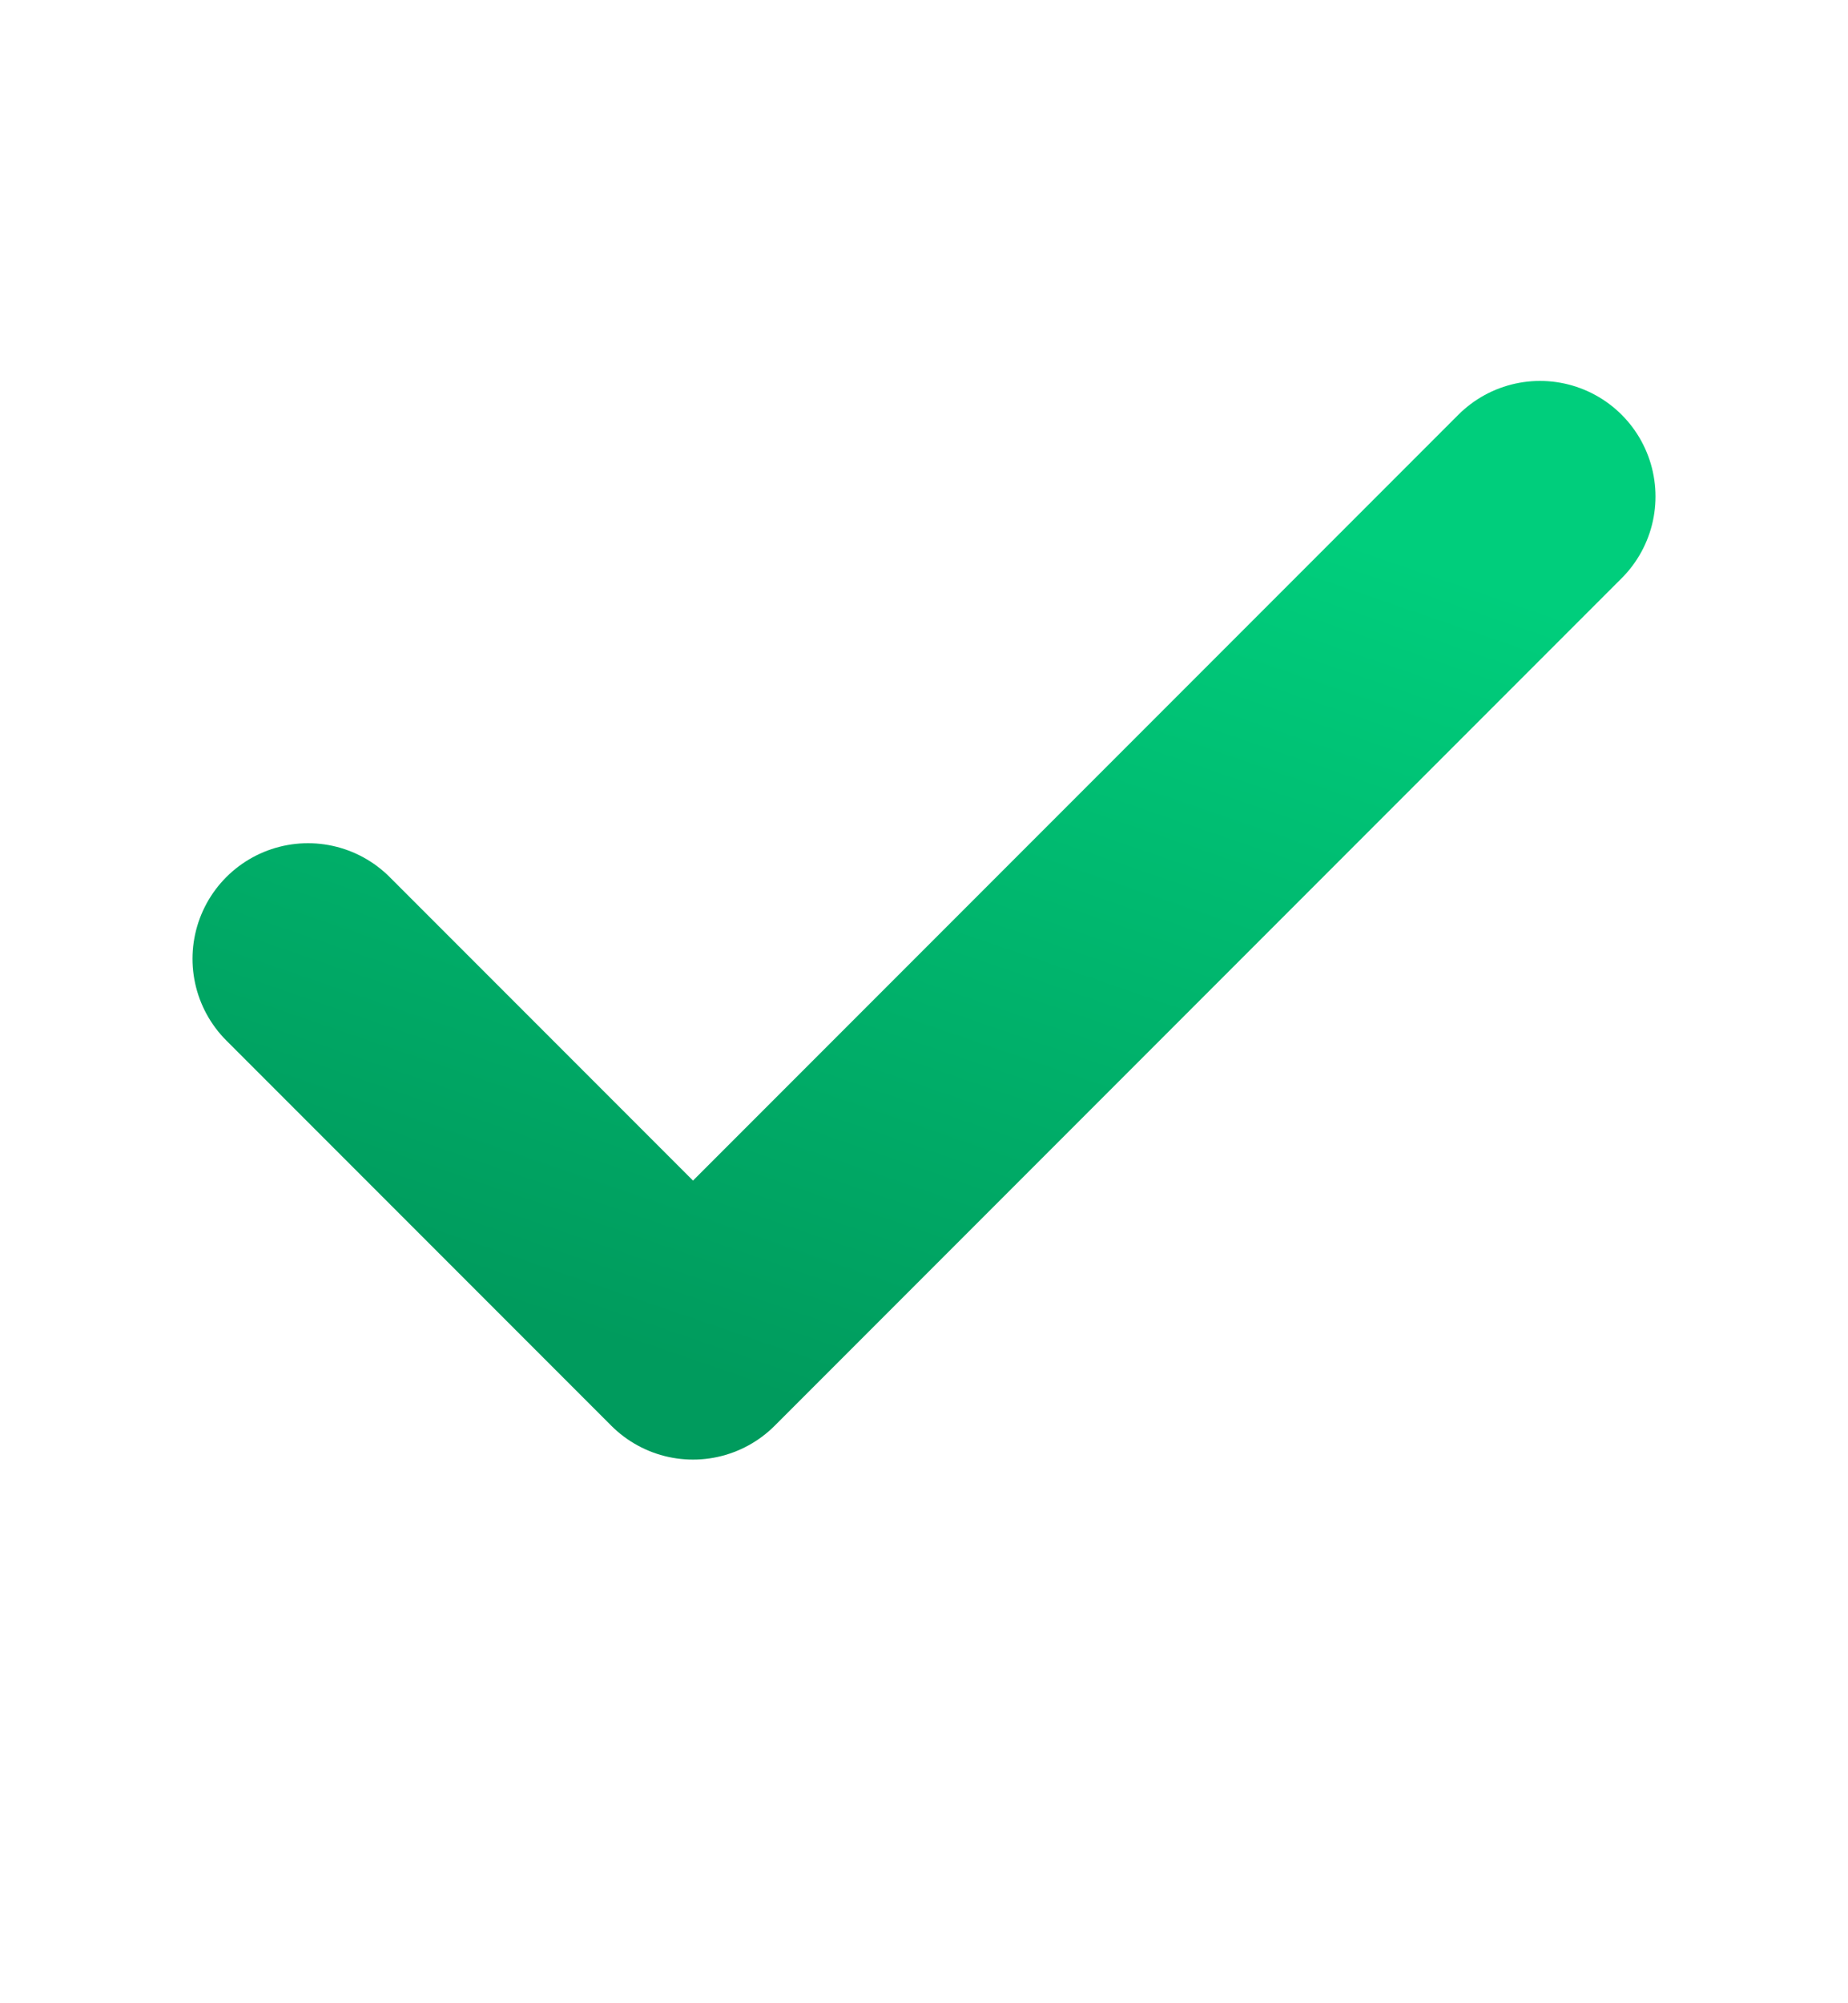 <svg width="12" height="13" viewBox="0 0 12 13" fill="none" xmlns="http://www.w3.org/2000/svg">
<path d="M10 3.222L4.5 8.722L2 6.222" stroke="url(#paint0_linear_312_134623)" stroke-width="1.5" stroke-linecap="round" stroke-linejoin="round"/>
<defs>
<linearGradient id="paint0_linear_312_134623" x1="4" y1="8.722" x2="6.114" y2="2.574" gradientUnits="userSpaceOnUse">
<stop stop-color="#009B5D"/>
<stop offset="1" stop-color="#00CE7C"/>
</linearGradient>
</defs>
</svg>
